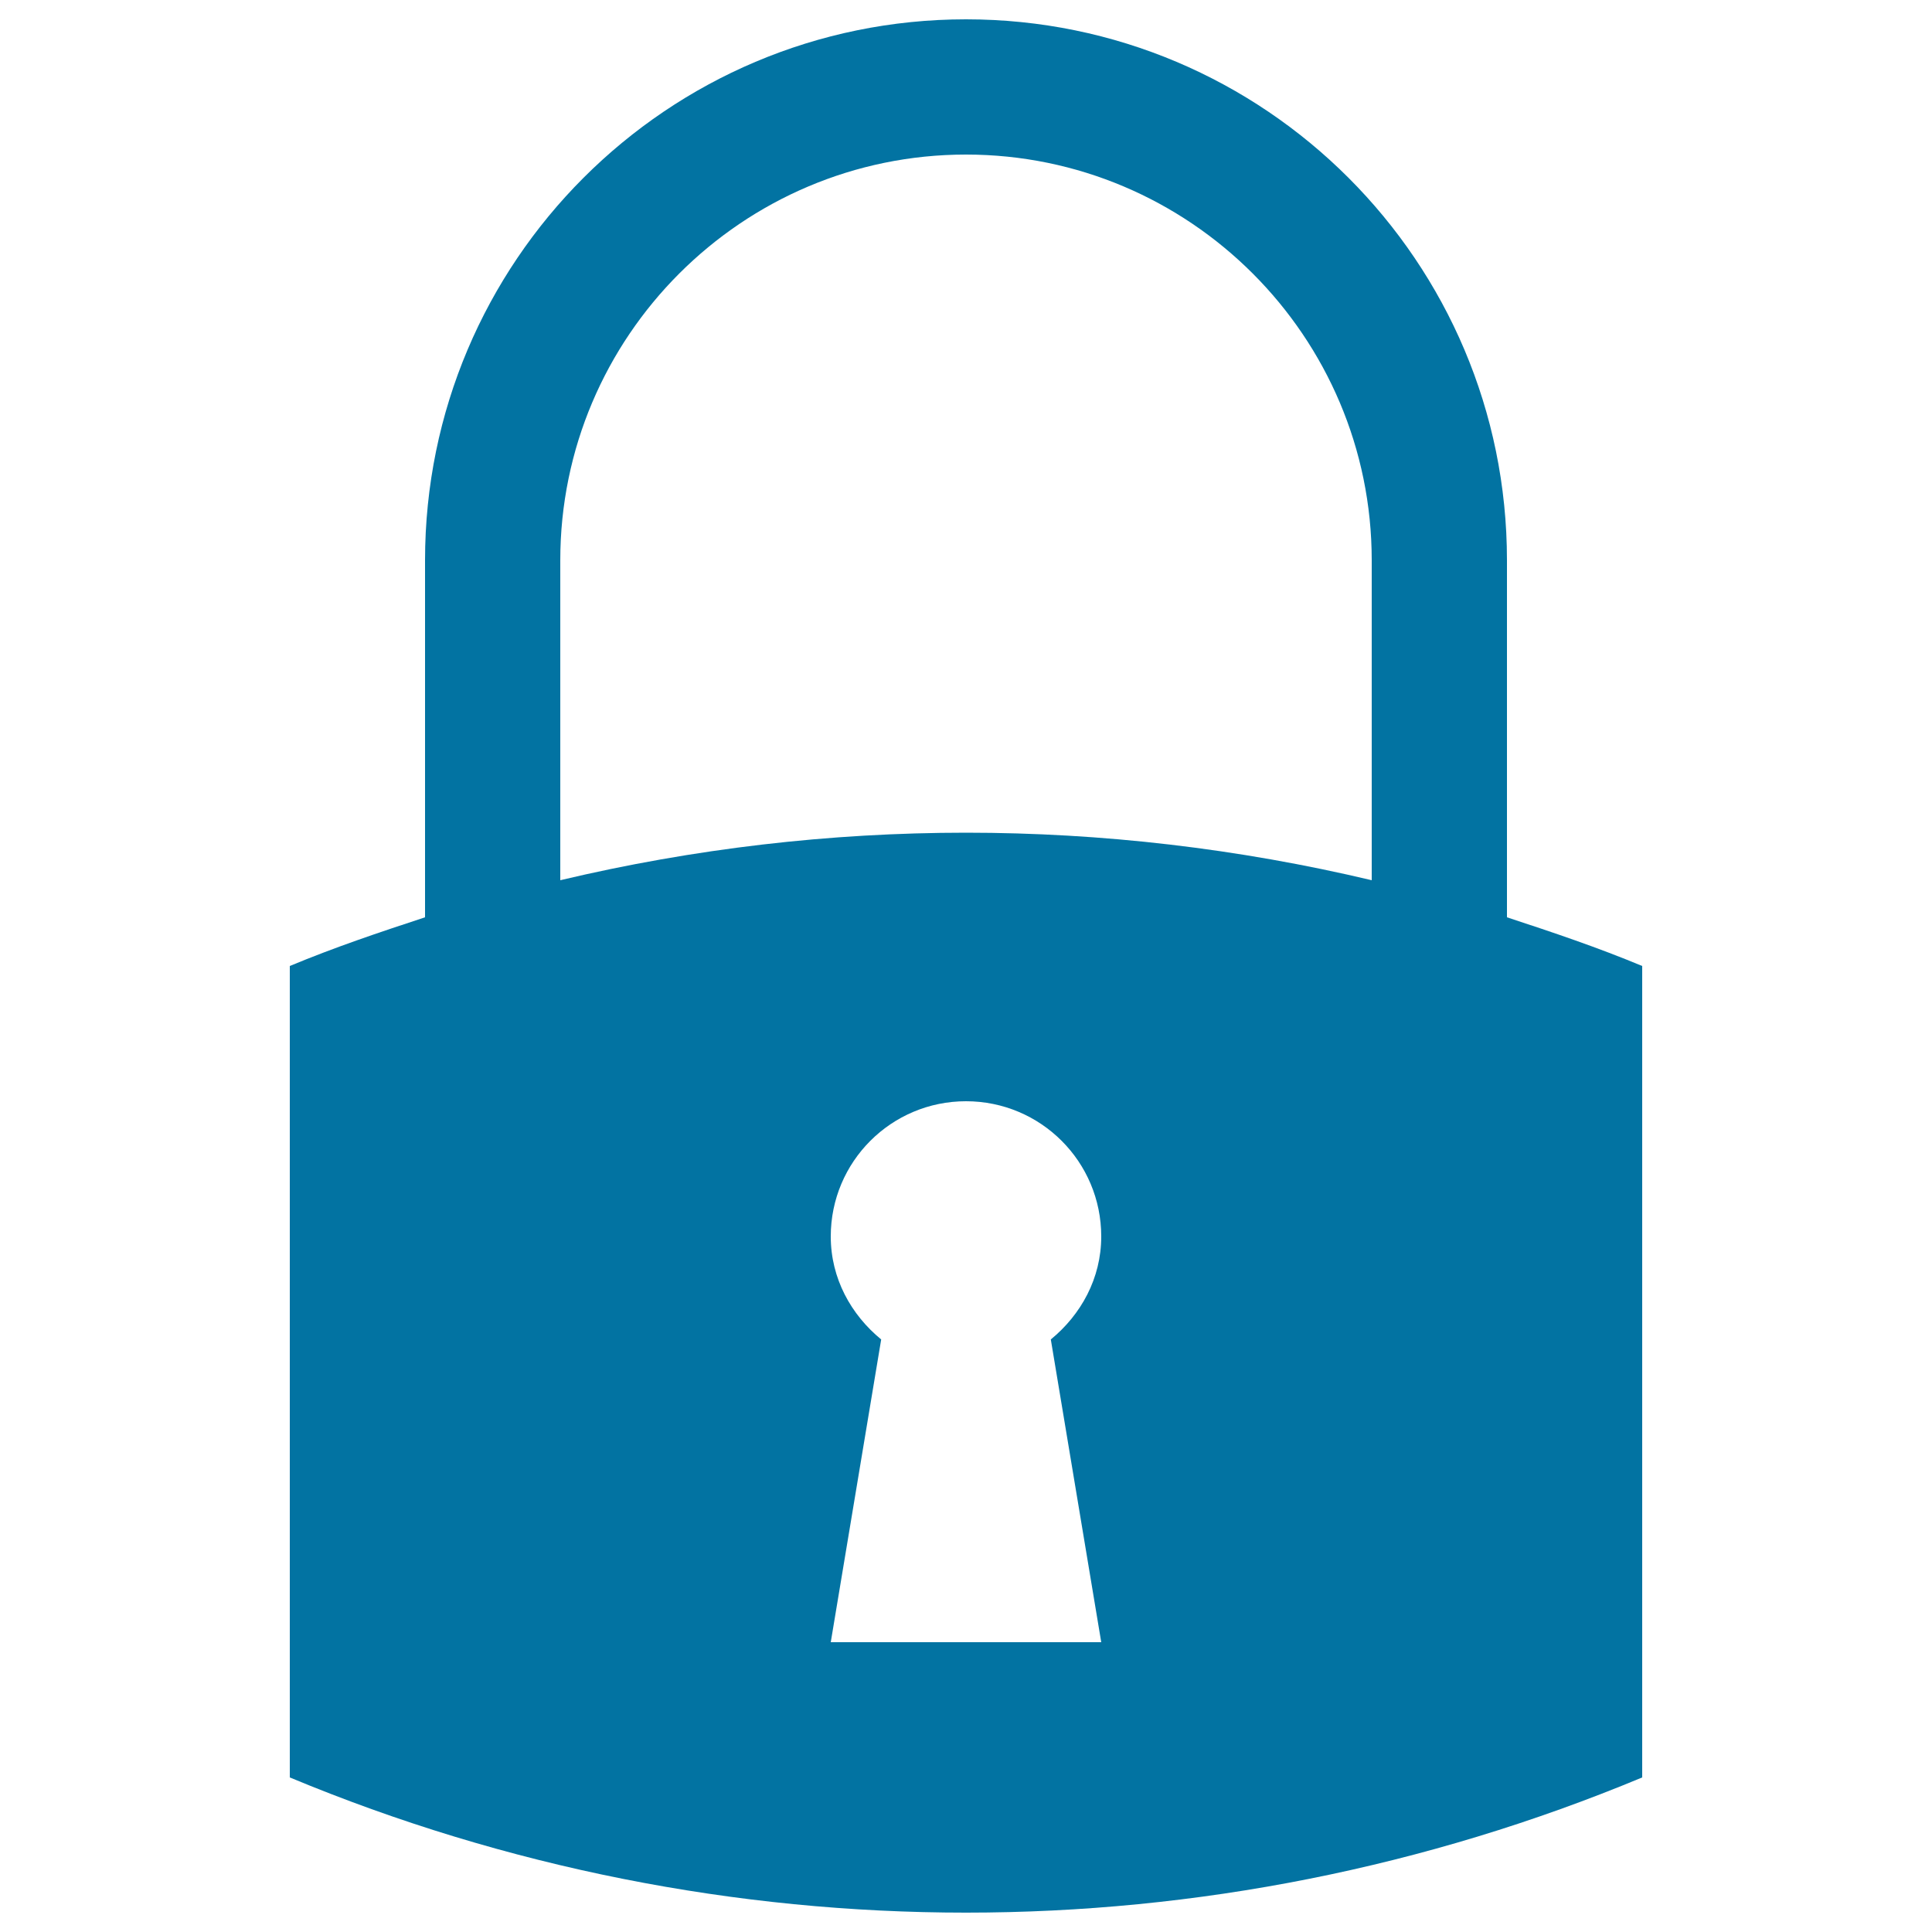 <svg xmlns="http://www.w3.org/2000/svg" viewBox="0 0 1000 1000" style="fill:#0273a2">
<title>Lock Symbol SVG icon</title>
<g><path d="M780,474.8V290c0-154.6-125.4-280-280-280c-154.6,0-280,125.4-280,280v184.8c-23.5,7.7-47,15.6-70,25.2v420c224,93.3,476,93.3,700,0V500C827,490.4,803.5,482.5,780,474.8z M570,850H430l26.1-156.7C440.5,680.5,430,661.7,430,640c0-38.7,31.3-70,70-70c38.7,0,70,31.3,70,70c0,21.7-10.5,40.5-26.1,53.3L570,850z M710,455.6c-138.2-32.8-281.8-32.8-420,0V290c0-115.8,94.2-210,210-210s210,94.2,210,210L710,455.6L710,455.6z"/></g>
</svg>